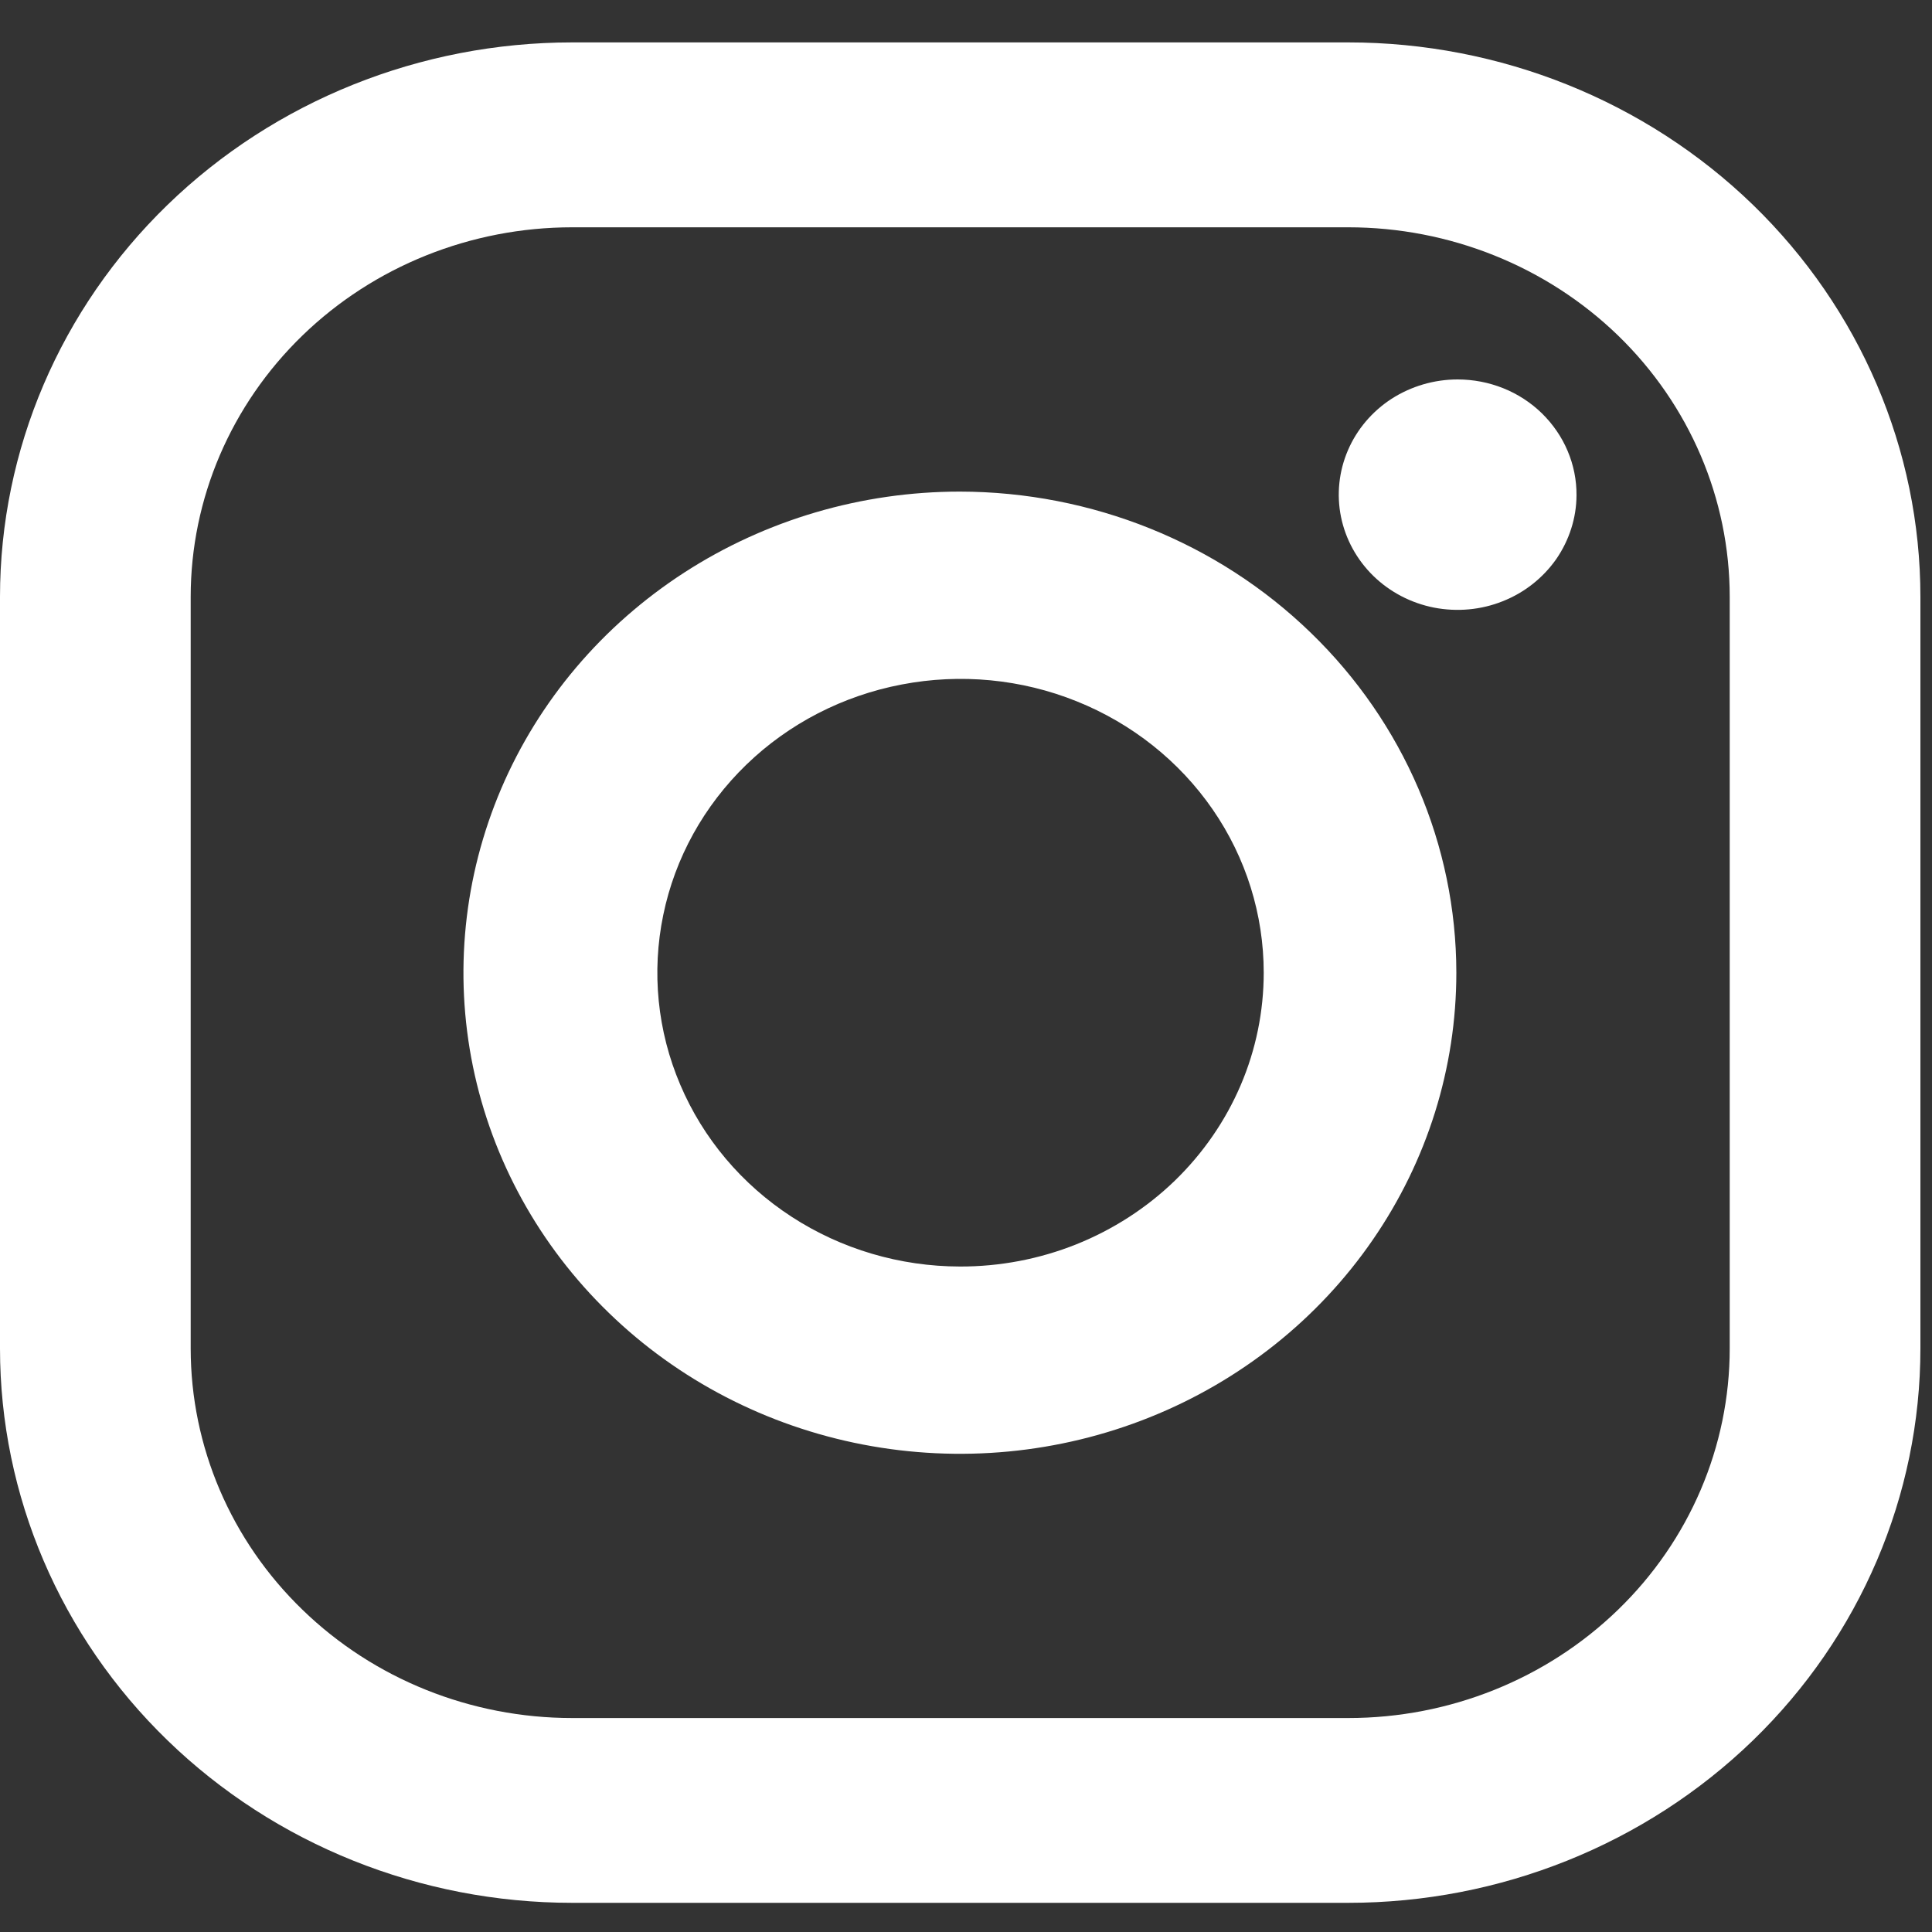 <svg width="20" height="20" viewBox="0 0 20 20" fill="none" xmlns="http://www.w3.org/2000/svg">
<rect x="0" y="0" width="20" height="20" fill="#333333" stroke="none"/>
<path d="M13.958 0.439H5.923C4.352 0.439 2.845 1.044 1.735 2.12C0.624 3.197 0 4.657 0 6.179L0 13.959C0 15.481 0.624 16.941 1.735 18.017C2.845 19.093 4.352 19.698 5.923 19.698H13.958C15.528 19.698 17.035 19.093 18.146 18.017C19.256 16.941 19.88 15.481 19.88 13.959V6.179C19.88 4.657 19.256 3.197 18.146 2.12C17.035 1.044 15.528 0.439 13.958 0.439ZM17.906 13.959C17.906 14.974 17.49 15.947 16.75 16.664C16.009 17.382 15.005 17.785 13.958 17.785H5.923C4.875 17.785 3.871 17.382 3.131 16.664C2.39 15.947 1.974 14.974 1.974 13.959V6.179C1.974 5.164 2.39 4.191 3.131 3.473C3.871 2.756 4.875 2.353 5.923 2.353H13.958C15.005 2.353 16.009 2.756 16.75 3.473C17.49 4.191 17.906 5.164 17.906 6.179V13.959Z" fill="white"/>
<path d="M9.937 5.089C8.92 5.089 7.927 5.381 7.082 5.928C6.236 6.476 5.578 7.253 5.189 8.163C4.8 9.074 4.698 10.075 4.896 11.041C5.094 12.007 5.584 12.895 6.303 13.591C7.021 14.288 7.937 14.762 8.934 14.954C9.931 15.146 10.965 15.048 11.904 14.671C12.843 14.294 13.646 13.655 14.21 12.836C14.775 12.017 15.076 11.055 15.076 10.069C15.075 8.749 14.533 7.483 13.569 6.55C12.606 5.616 11.3 5.091 9.937 5.089ZM9.937 13.111C9.316 13.11 8.71 12.931 8.195 12.596C7.679 12.261 7.278 11.785 7.042 11.229C6.805 10.673 6.744 10.062 6.866 9.472C6.987 8.882 7.287 8.341 7.726 7.916C8.165 7.491 8.725 7.202 9.334 7.086C9.942 6.969 10.573 7.029 11.146 7.26C11.719 7.49 12.209 7.88 12.554 8.38C12.899 8.88 13.082 9.468 13.082 10.069C13.082 10.469 13.001 10.866 12.843 11.235C12.685 11.604 12.453 11.94 12.161 12.223C11.869 12.505 11.522 12.729 11.14 12.882C10.759 13.034 10.35 13.112 9.937 13.111Z" fill="white"/>
<path d="M16.32 5.127C16.319 5.362 16.245 5.592 16.11 5.788C15.973 5.983 15.781 6.135 15.556 6.224C15.331 6.314 15.084 6.336 14.845 6.29C14.607 6.243 14.388 6.129 14.217 5.962C14.046 5.795 13.929 5.582 13.882 5.351C13.835 5.12 13.86 4.88 13.953 4.663C14.046 4.445 14.204 4.259 14.406 4.128C14.609 3.998 14.846 3.928 15.089 3.928C15.252 3.928 15.412 3.959 15.562 4.019C15.712 4.079 15.848 4.168 15.962 4.279C16.076 4.391 16.167 4.523 16.228 4.668C16.29 4.814 16.321 4.97 16.32 5.127Z" fill="white"/>
</svg>
